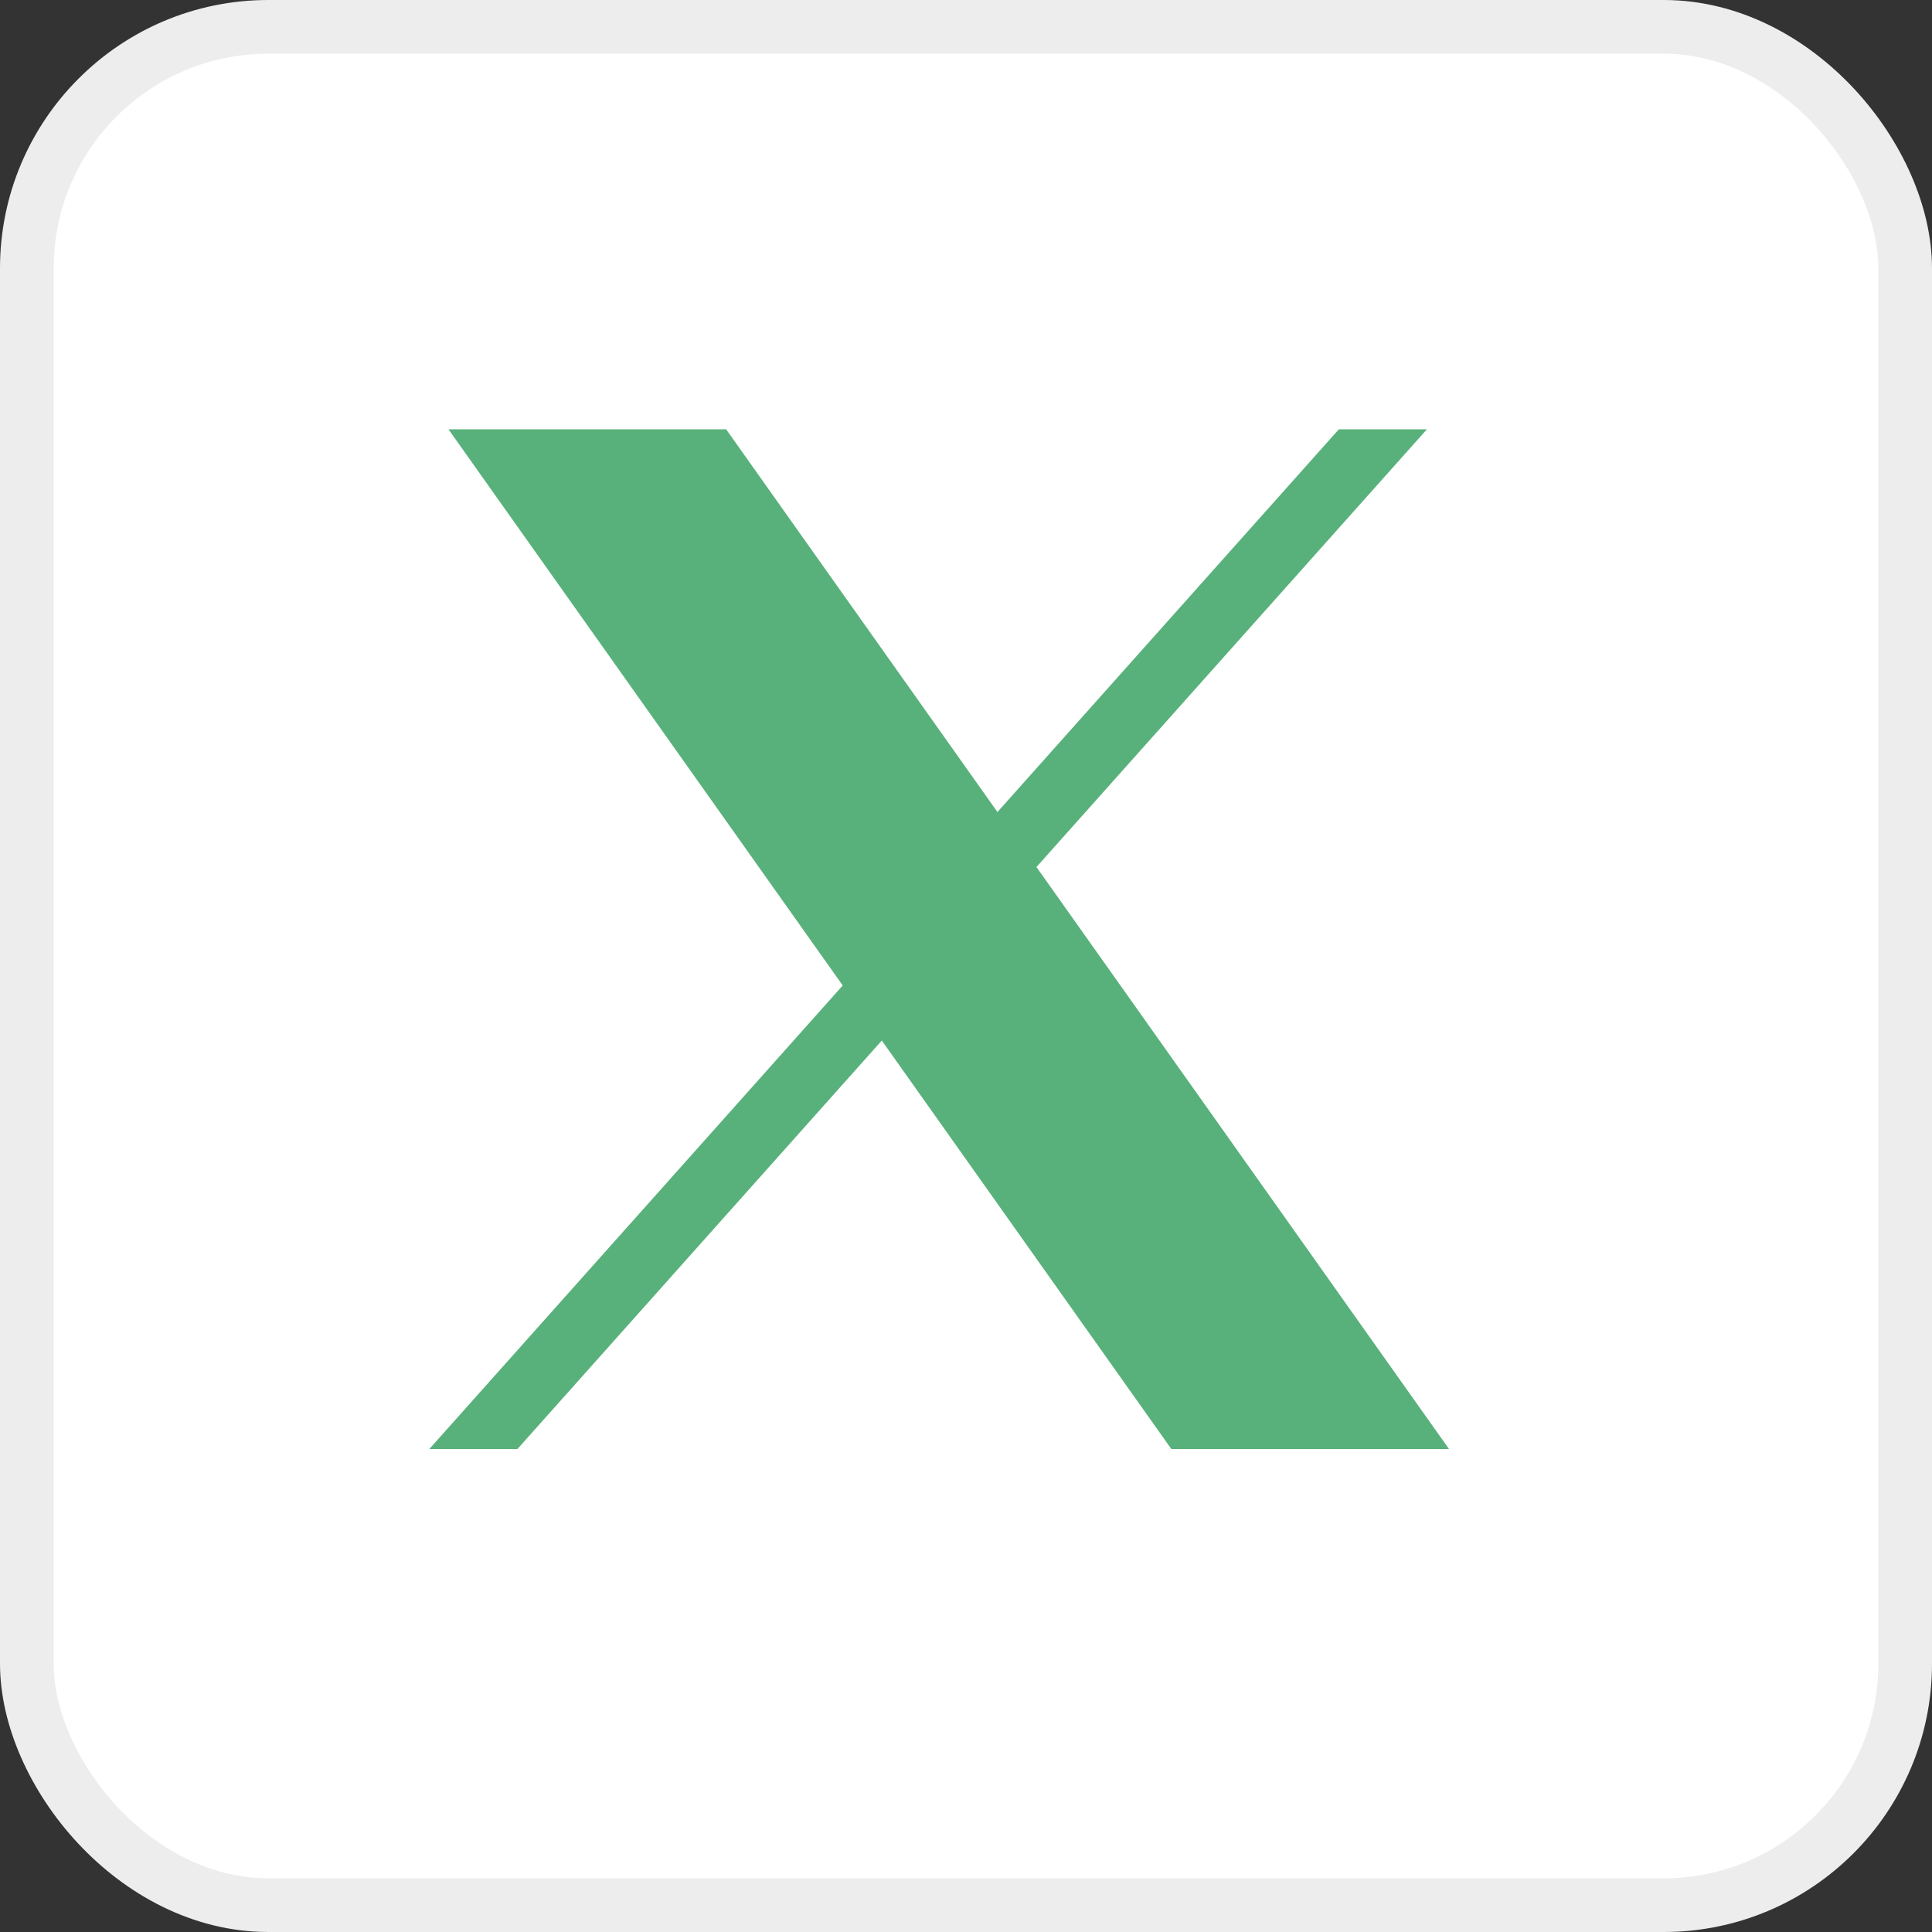 <svg width="36" height="36" viewBox="0 0 36 36" fill="none" xmlns="http://www.w3.org/2000/svg">
<rect x="0" y="0" width="36" height="36" fill="#333333" stroke="none"/>
<rect x="0.5" y="0.5" width="35" height="35" rx="4.5" fill="white" stroke="#EDEDED"/>
<path d="M8.357 8L15.703 18.363L8 27H9.642L16.431 19.389L21.826 27H27L19.313 16.156L26.588 8H24.947L18.586 15.131L13.531 8H8.357Z" fill="#58B17B"/>
</svg>
